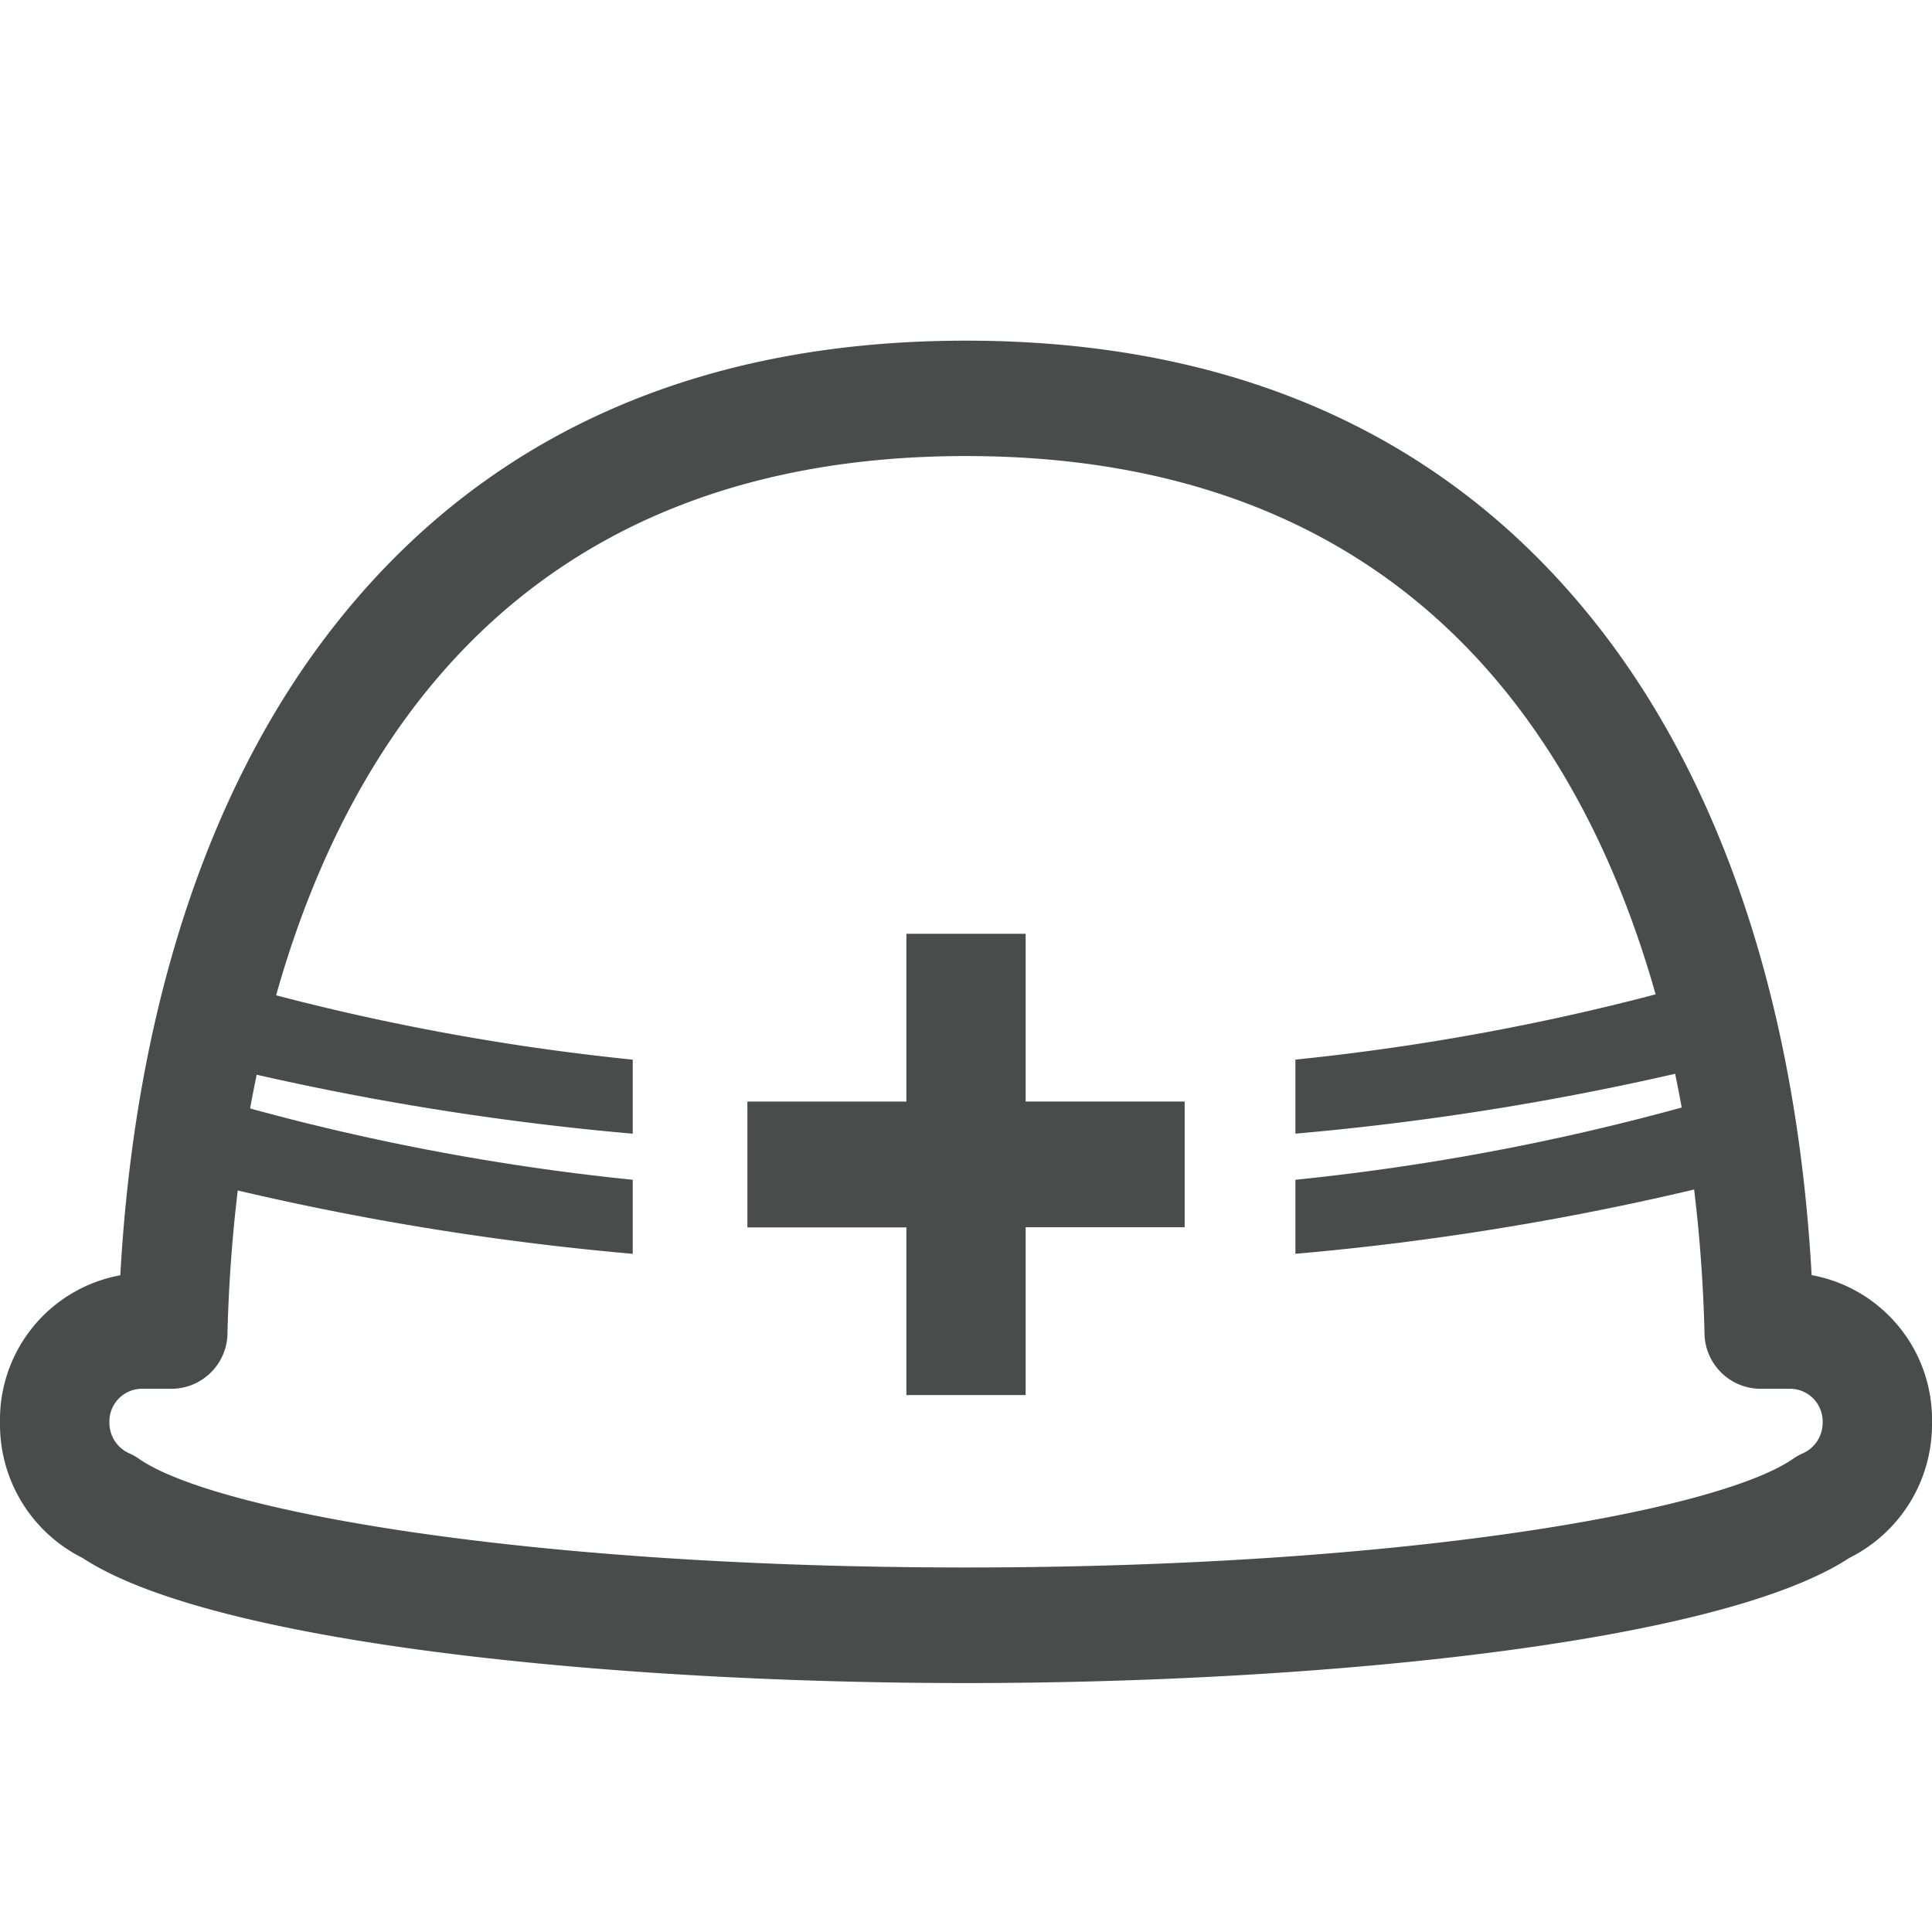 <svg xmlns="http://www.w3.org/2000/svg" width="40" height="40"><defs><clipPath id="a"><path data-name="長方形 169" transform="translate(727 1332)" fill="#555" d="M0 0h40v40H0z"/></clipPath><clipPath id="b"><path data-name="長方形 168" fill="none" d="M0 0h40v27.793H0z"/></clipPath></defs><g data-name="マスクグループ 26" transform="translate(-727 -1332)" clip-path="url(#a)"><g data-name="グループ 516"><g data-name="グループ 515" clip-path="url(#b)" fill="#4a4b4b" transform="translate(727 1339.053)"><path data-name="パス 327" d="M20 27.793c-7.176 0-15.566-.8-18.292-2.591A3.087 3.087 0 0 1 0 22.4a3.04 3.04 0 0 1 2.491-3.05c.3-5.408 1.778-9.981 4.3-13.277C9.874 2.042 14.318 0 20 0s10.126 2.042 13.208 6.07c2.523 3.3 4 7.869 4.3 13.277A3.041 3.041 0 0 1 40 22.4a3.087 3.087 0 0 1-1.708 2.8C35.566 26.991 27.176 27.793 20 27.793M2.922 21.7a.677.677 0 0 0-.657.694.693.693 0 0 0 .409.642 1.136 1.136 0 0 1 .194.108C4.435 24.241 10.973 25.4 20 25.4s15.565-1.162 17.133-2.256a1.136 1.136 0 0 1 .194-.108.693.693 0 0 0 .409-.642.677.677 0 0 0-.657-.694h-.656a1.163 1.163 0 0 1-1.133-1.16C35.155 15.083 33.393 2.389 20 2.389S4.845 15.083 4.71 20.54a1.163 1.163 0 0 1-1.132 1.16Z"/><path data-name="パス 328" d="M24.527 15.753h-3.292V12.28h-2.469v3.474h-3.292v2.605h3.292v3.471h2.469v-3.474h3.292Z"/><path data-name="パス 329" d="M4.6 15.031a57.9 57.9 0 0 0 8.5 1.388v-1.533a48.546 48.546 0 0 1-8.224-1.56Z"/><path data-name="パス 330" d="M35.4 15.009a57.761 57.761 0 0 1-8.58 1.409v-1.533a48.864 48.864 0 0 0 8.038-1.507Z"/><path data-name="パス 331" d="M4.6 17.518a57.907 57.907 0 0 0 8.5 1.388v-1.533a48.546 48.546 0 0 1-8.224-1.56Z"/><path data-name="パス 332" d="M35.4 17.497a57.763 57.763 0 0 1-8.58 1.409v-1.533a48.851 48.851 0 0 0 8.038-1.507Z"/></g></g></g></svg>